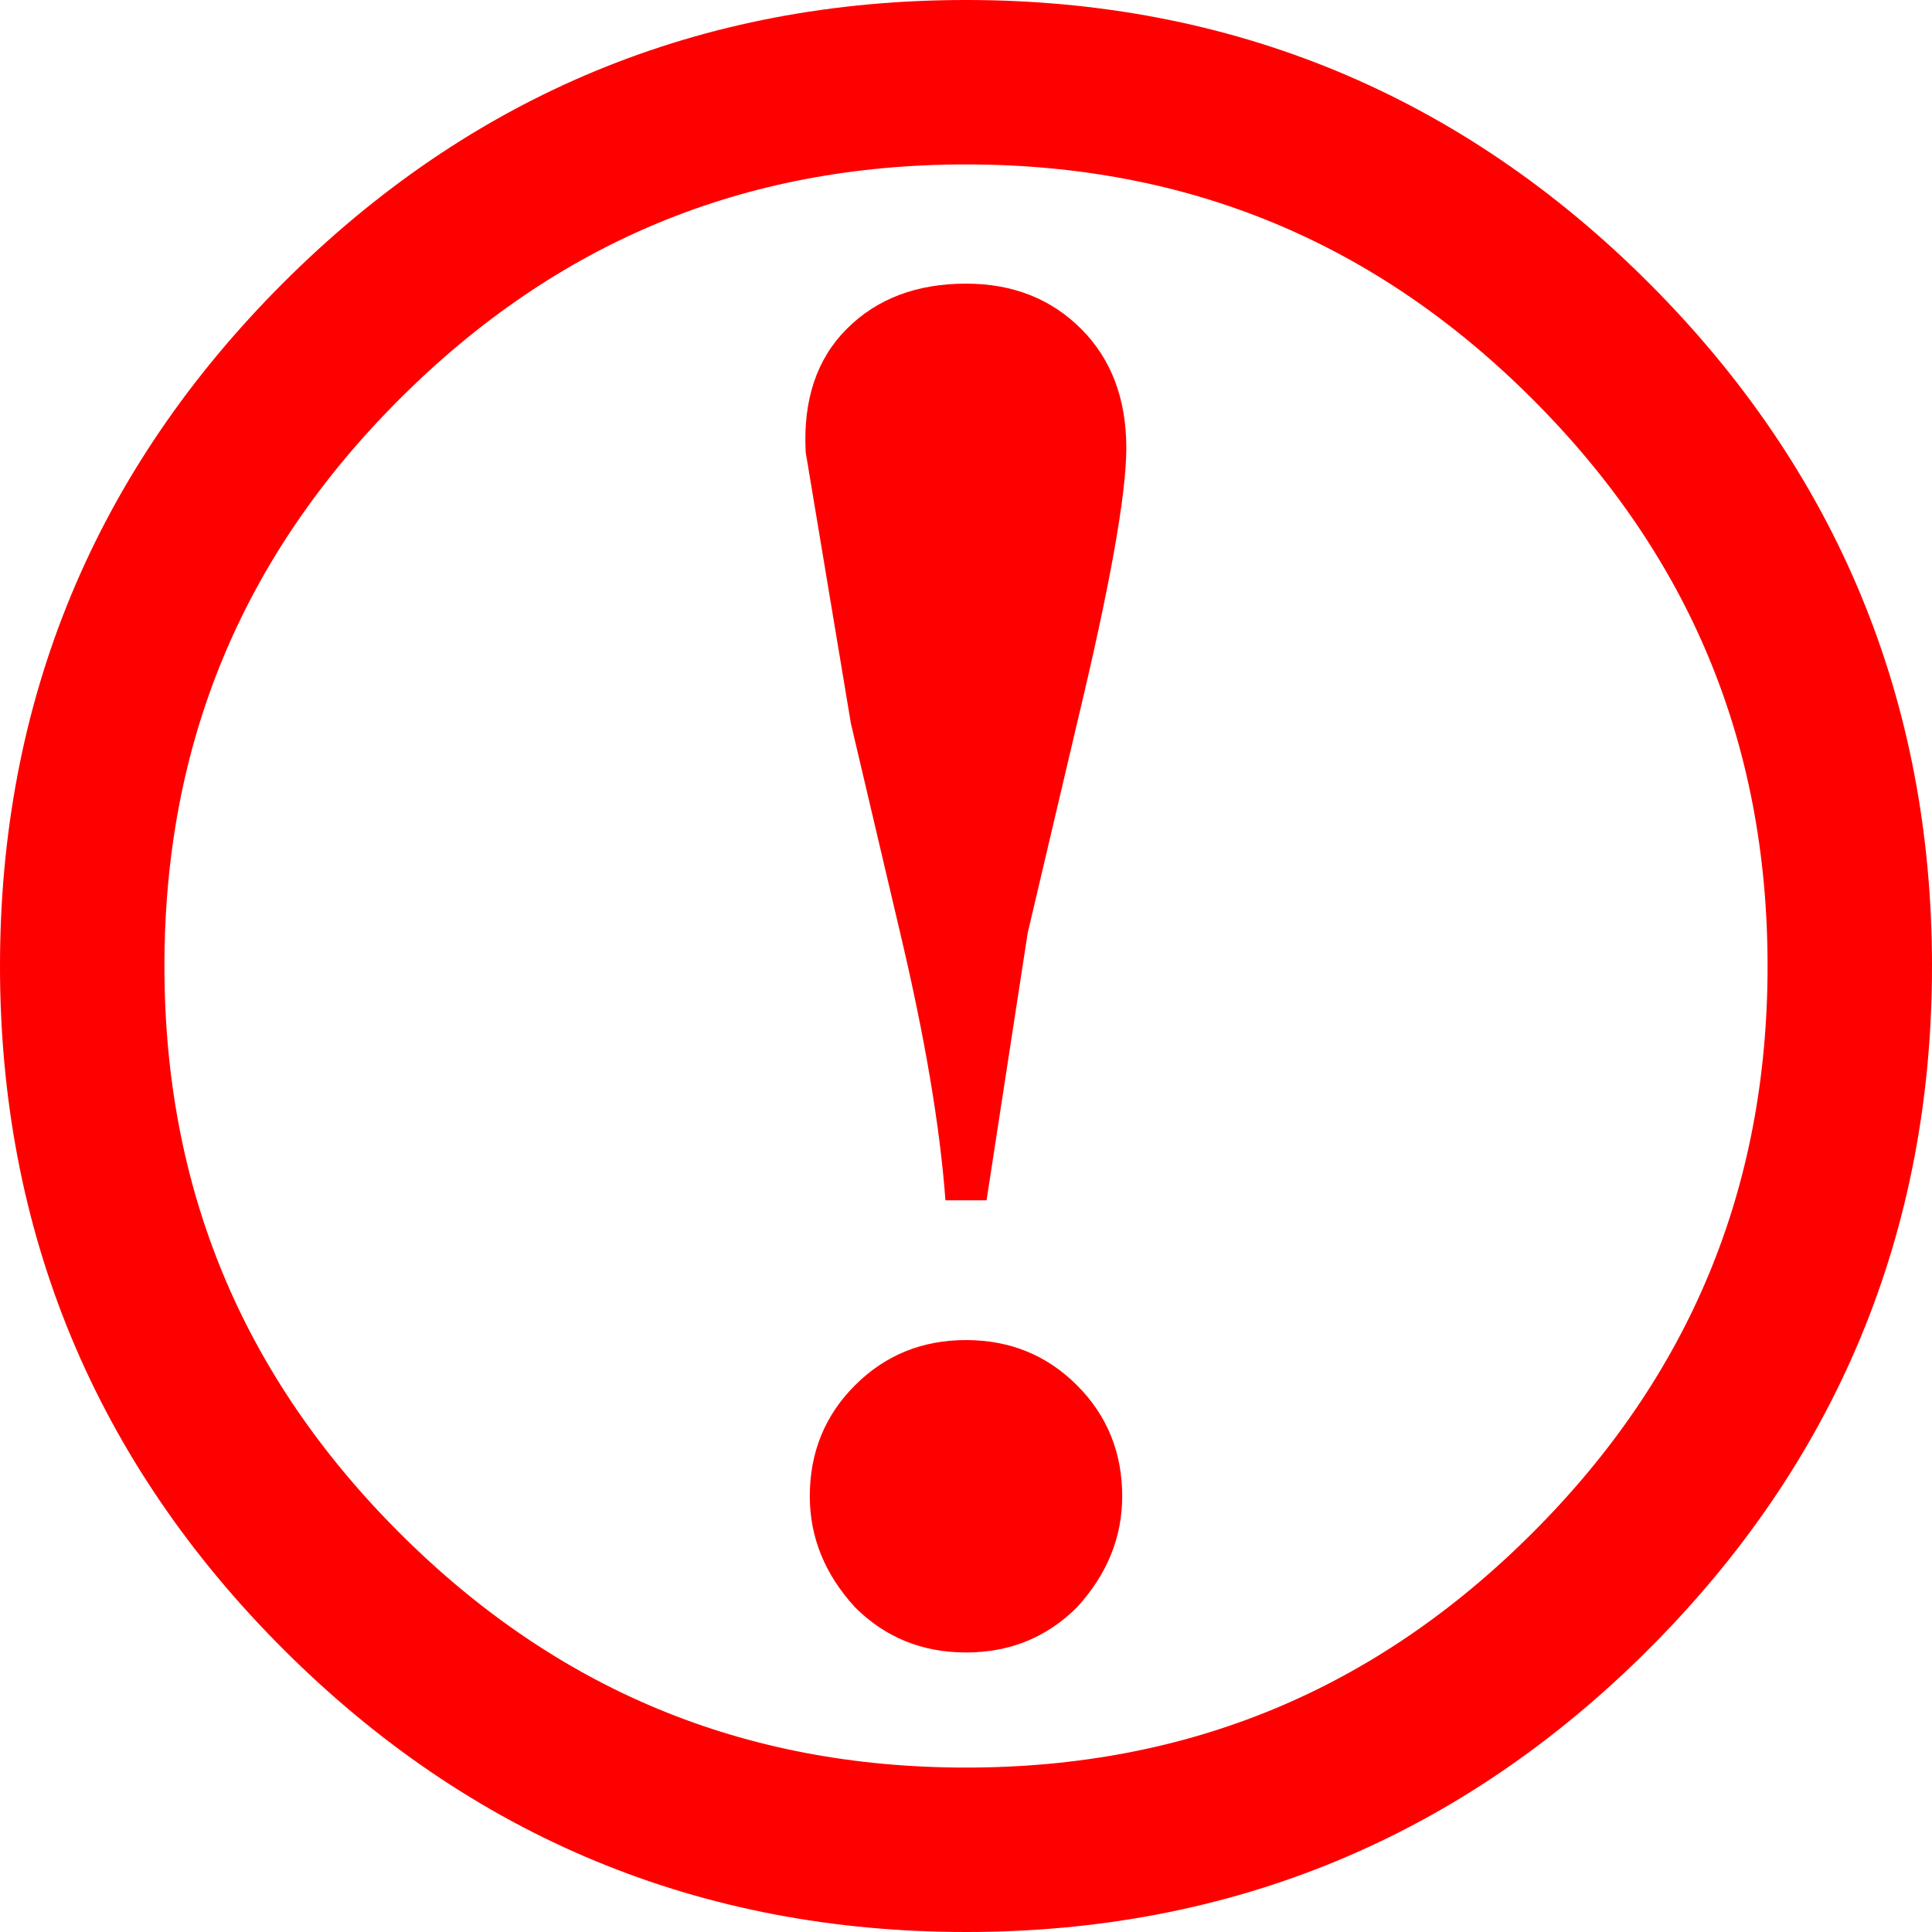 <?xml version="1.0" encoding="UTF-8" standalone="no"?>
<svg xmlns:xlink="http://www.w3.org/1999/xlink" height="23.5px" width="23.5px" xmlns="http://www.w3.org/2000/svg">
  <g transform="matrix(1.0, 0.0, 0.0, 1.0, 11.75, 11.75)">
    <path d="M1.4 -7.75 Q1.95 -7.2 1.95 -6.3 1.95 -5.45 1.35 -2.95 L0.75 -0.4 0.25 2.85 -0.25 2.85 Q-0.35 1.5 -0.8 -0.4 L-1.4 -2.95 -1.95 -6.25 Q-2.0 -7.2 -1.45 -7.75 -0.9 -8.3 0.0 -8.3 0.85 -8.3 1.4 -7.75 M0.0 8.35 Q-0.8 8.35 -1.35 7.8 -1.9 7.2 -1.9 6.45 -1.9 5.65 -1.35 5.1 -0.8 4.55 0.0 4.55 0.8 4.55 1.35 5.1 1.9 5.65 1.9 6.45 1.9 7.2 1.35 7.8 0.8 8.35 0.0 8.35" fill="#ff0000" fill-rule="evenodd" stroke="none"/>
    <path d="M10.75 0.0 Q10.75 4.45 7.6 7.6 4.45 10.75 0.0 10.75 -4.45 10.75 -7.6 7.6 -10.75 4.45 -10.75 0.0 -10.75 -4.45 -7.6 -7.6 -4.45 -10.75 0.0 -10.75 4.45 -10.75 7.6 -7.6 10.75 -4.45 10.75 0.0 Z" fill="none" stroke="#ff0000" stroke-linecap="round" stroke-linejoin="round" stroke-width="2.0"/>
  </g>
</svg>
